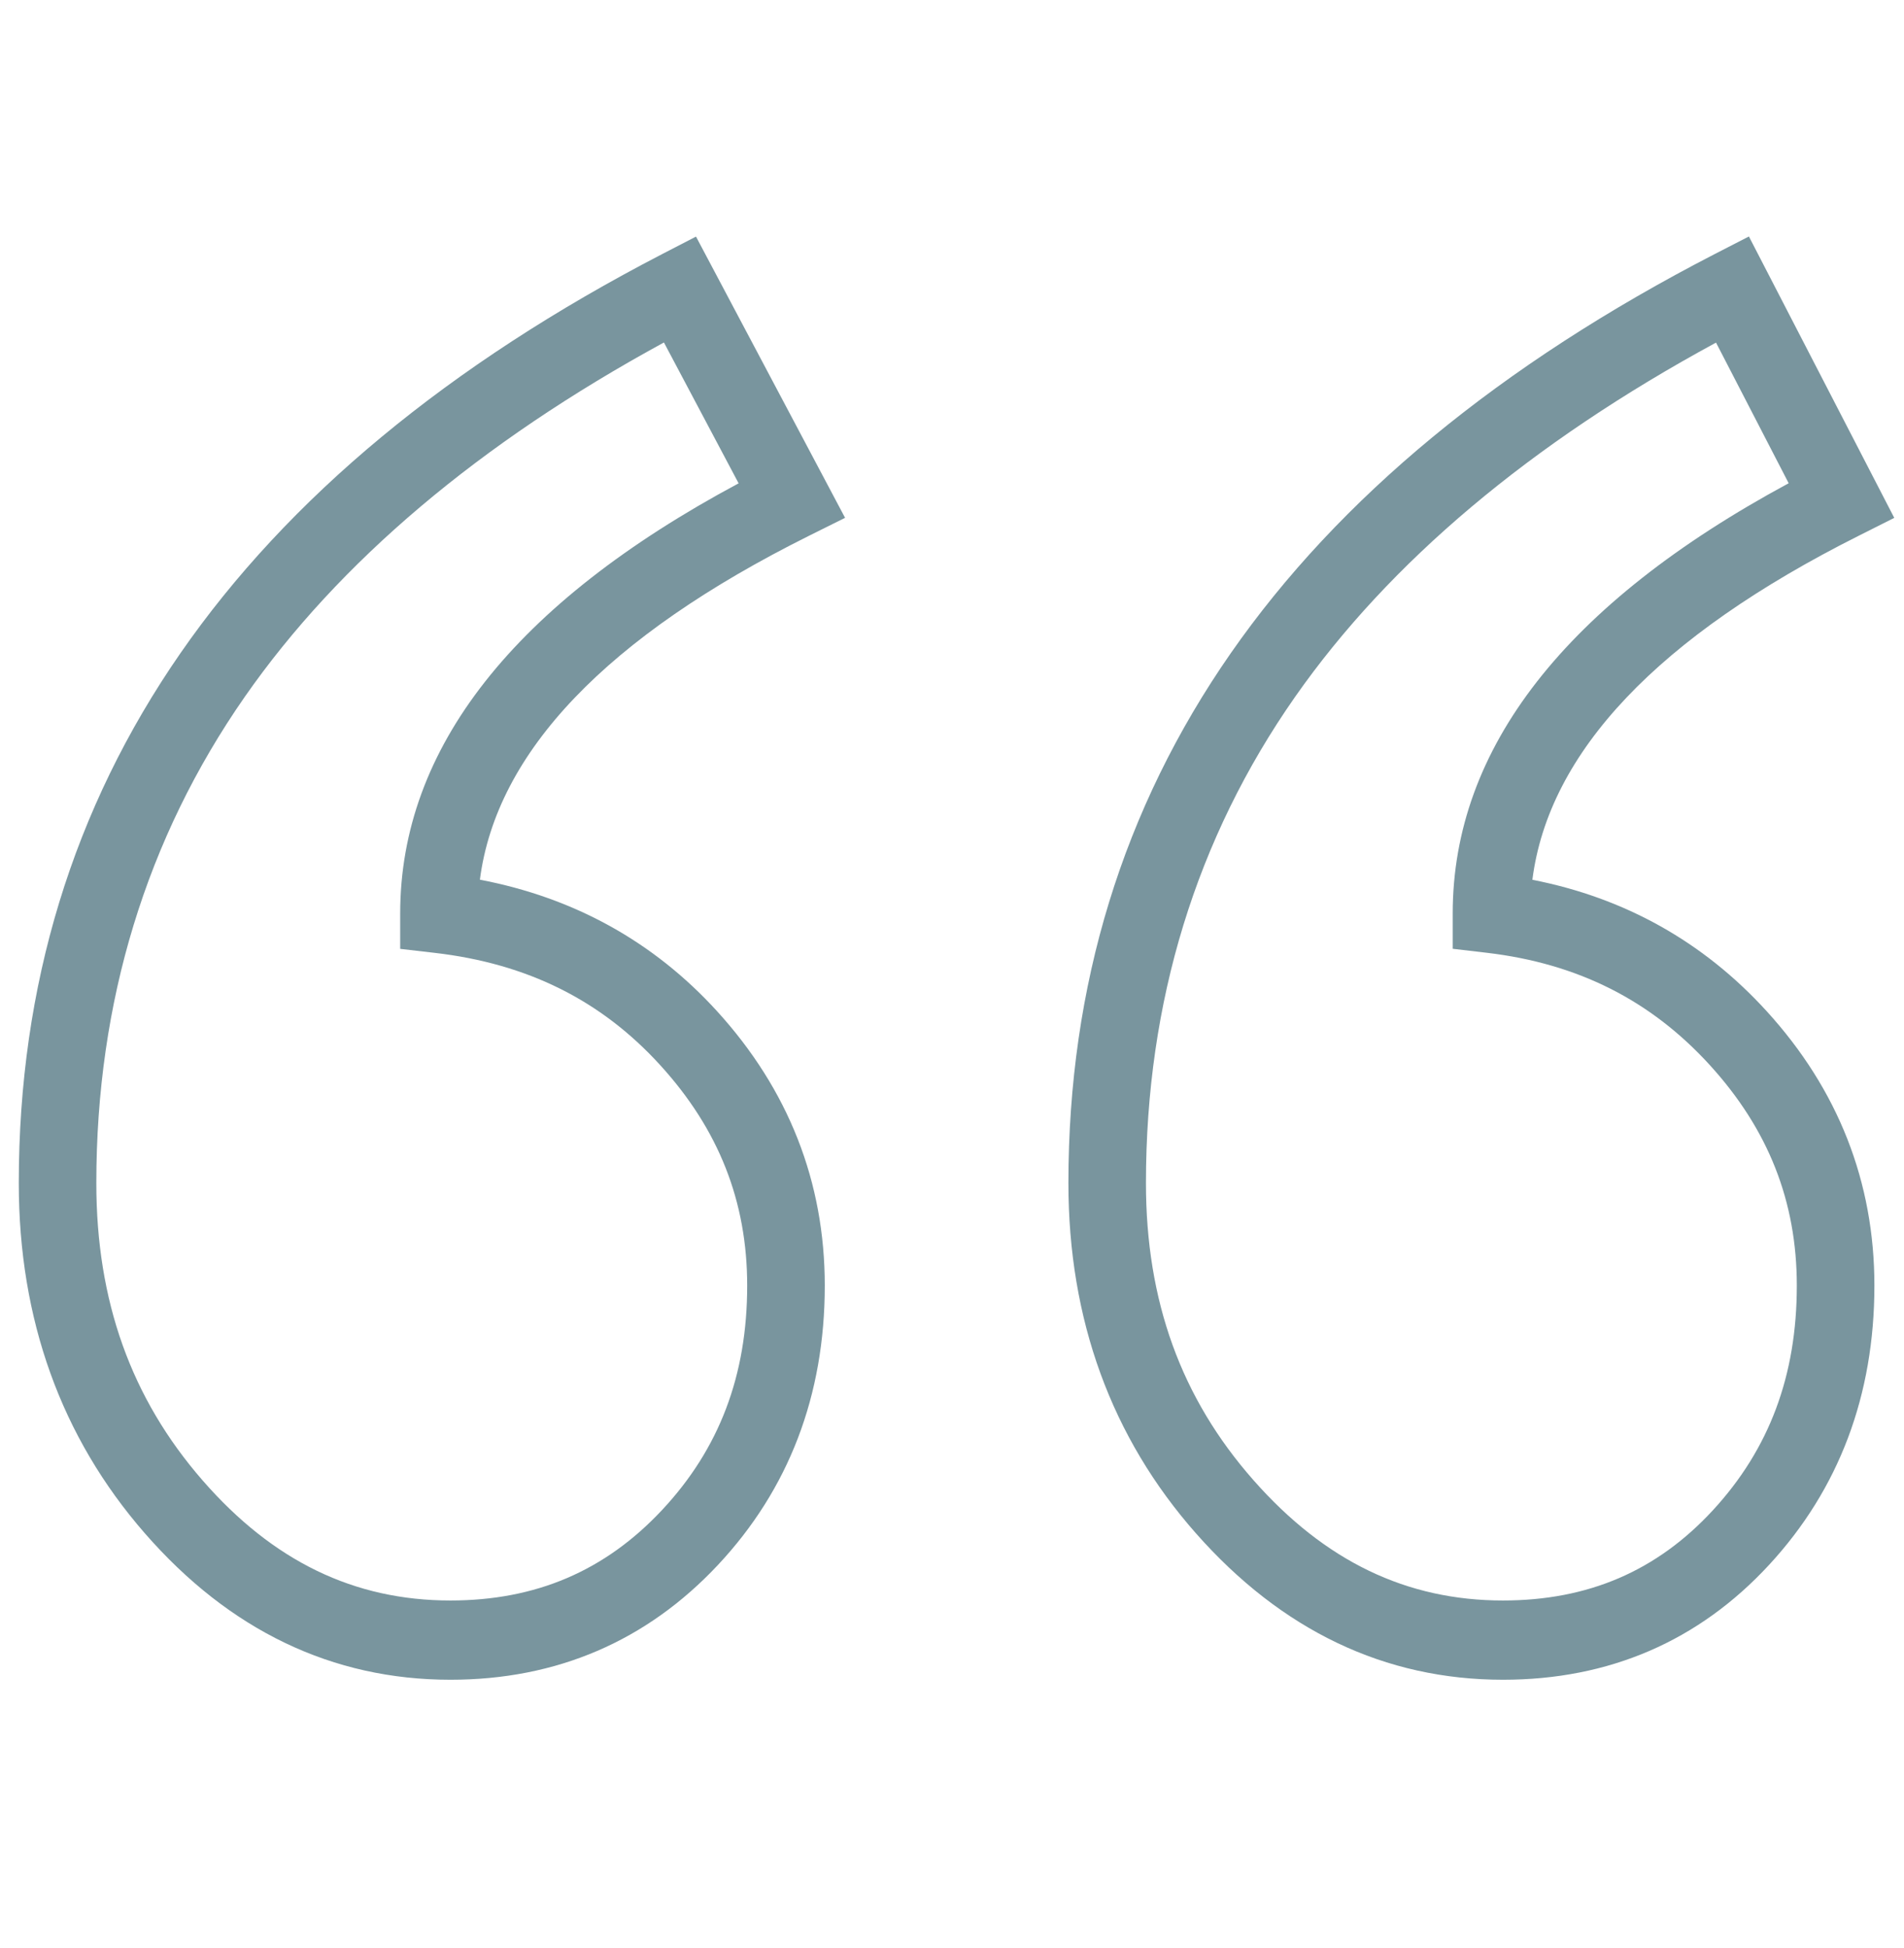 <svg width="44" height="45" viewBox="0 0 44 45" fill="none" xmlns="http://www.w3.org/2000/svg">
<g clip-path="url(#clip0_61_20285)">
<path d="M11.09 20.323C11.471 17.375 14.022 14.707 18.689 12.381L19.529 11.963L16.084 5.466L15.306 5.868C5.437 10.978 0.434 18.199 0.434 27.331C0.434 30.482 1.413 33.203 3.344 35.419C5.303 37.667 7.68 38.806 10.409 38.806C12.862 38.806 14.942 37.914 16.591 36.154C18.229 34.406 19.06 32.235 19.06 29.7C19.06 27.305 18.221 25.171 16.566 23.356C15.106 21.756 13.267 20.738 11.09 20.323ZM15.296 34.889C13.98 36.293 12.382 36.975 10.409 36.975C8.183 36.975 6.31 36.068 4.683 34.202C3.03 32.305 2.226 30.057 2.226 27.331C2.226 23.145 3.38 19.367 5.655 16.1C7.827 12.983 11.083 10.231 15.343 7.912L17.069 11.166C11.878 13.945 9.248 17.285 9.248 21.103V21.921L10.043 22.013C12.186 22.26 13.89 23.108 15.254 24.604C16.609 26.089 17.267 27.756 17.267 29.7C17.267 31.776 16.622 33.473 15.296 34.889Z" fill="#79959E"/>
<path d="M35.412 20.325C35.788 17.375 38.318 14.705 42.948 12.38L43.775 11.964L40.416 5.463L39.63 5.867C29.716 10.977 24.69 18.198 24.69 27.331C24.69 30.483 25.681 33.206 27.637 35.423C29.618 37.668 32.004 38.806 34.732 38.806C37.187 38.806 39.258 37.912 40.885 36.149C42.498 34.402 43.316 32.232 43.316 29.7C43.316 27.305 42.477 25.17 40.822 23.356C39.365 21.759 37.548 20.742 35.412 20.325ZM39.581 34.893C38.287 36.294 36.701 36.975 34.732 36.975C32.503 36.975 30.618 36.067 28.969 34.198C27.295 32.301 26.482 30.055 26.482 27.331C26.482 23.146 27.641 19.368 29.927 16.101C32.108 12.985 35.378 10.234 39.656 7.915L41.335 11.164C36.182 13.944 33.571 17.284 33.571 21.103V21.919L34.364 22.012C36.462 22.26 38.145 23.107 39.511 24.604C40.865 26.089 41.523 27.756 41.523 29.7C41.523 31.778 40.888 33.477 39.581 34.893Z" fill="#79959E"/>
</g>
<defs>
<clipPath id="clip0_61_20285">
<rect width="43.342" height="44.269" fill="white" transform="translate(0.434)"/>
</clipPath>
</defs>
</svg>
